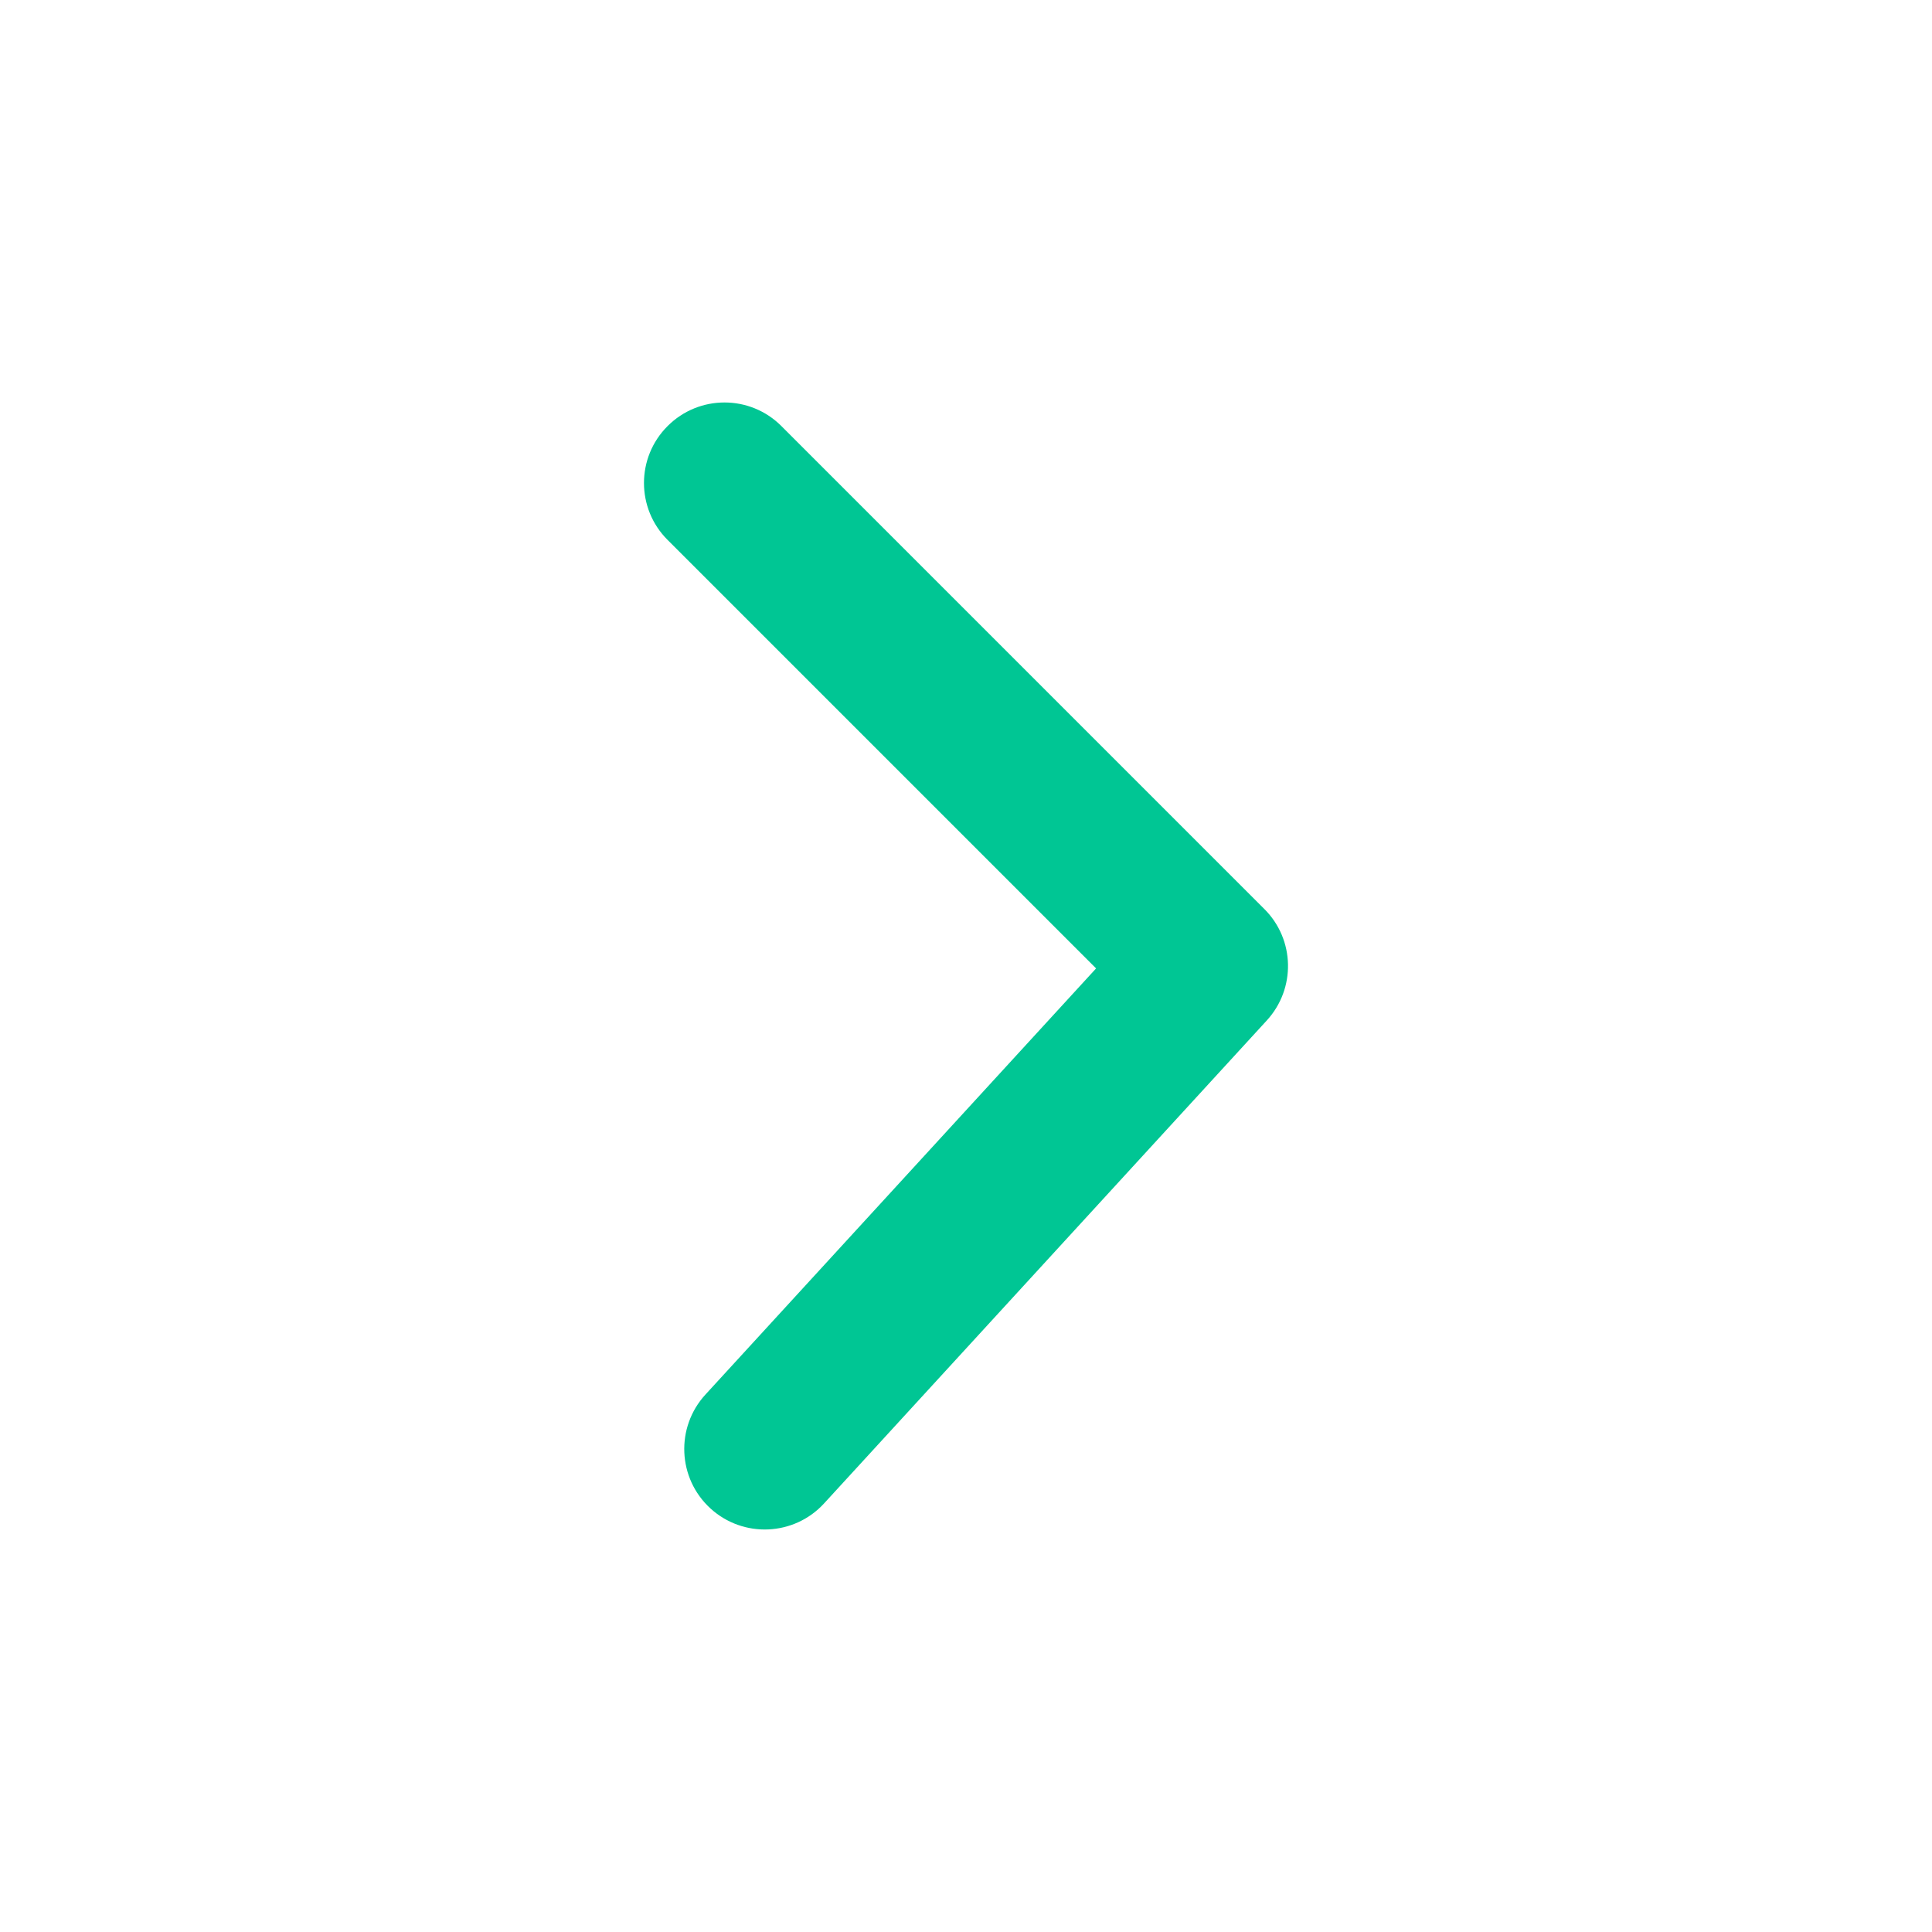 <svg width="24" height="24" viewBox="0 0 24 24" fill="none" xmlns="http://www.w3.org/2000/svg">
<path d="M8.293 6.707C7.902 6.317 7.902 5.683 8.293 5.293C8.683 4.902 9.317 4.902 9.707 5.293L15.707 11.293C16.086 11.671 16.099 12.281 15.737 12.676L10.237 18.676C9.864 19.083 9.231 19.11 8.824 18.737C8.417 18.364 8.39 17.731 8.763 17.324L13.616 12.03L8.293 6.707Z" fill="#00C694"/>
</svg>
